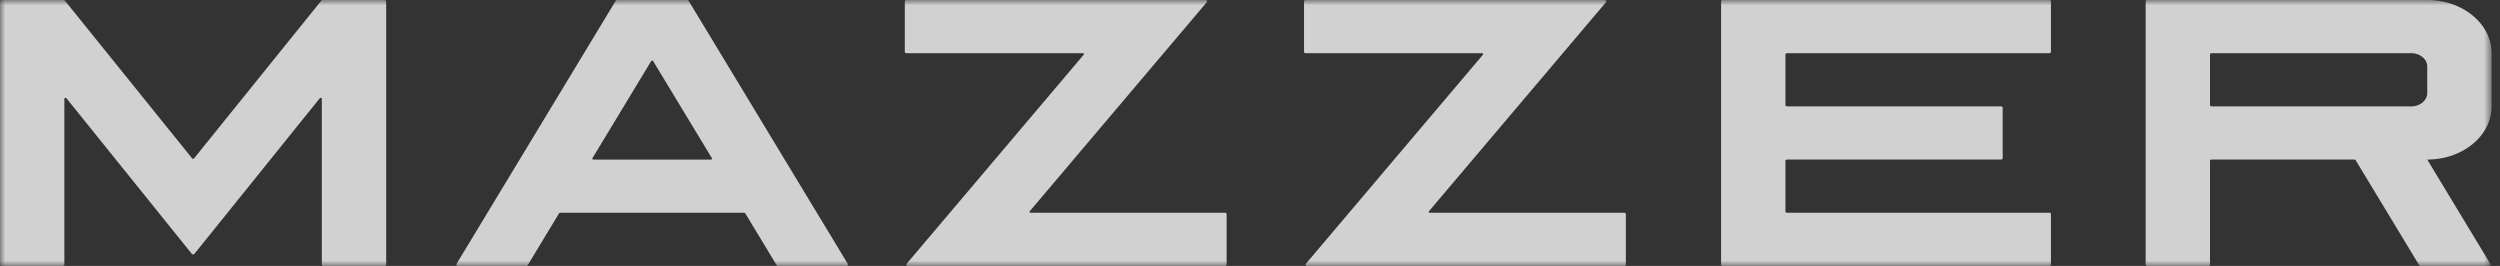 <svg xmlns="http://www.w3.org/2000/svg" xmlns:xlink="http://www.w3.org/1999/xlink" width="235" height="25" viewBox="0 0 235 25"><rect x="0" y="0" width="235" height="25" fill="#333333" stroke="none"/><defs><path id="ubxpclmjba" d="M0 0h234.21v25H0z"></path></defs><g fill="none" fill-rule="evenodd" opacity=".775"><mask id="61amqtr3sb" fill="#fff"><use xlink:href="#ubxpclmjba"></use></mask><path d="M226.649 5h-18.756c-.084 0-.153.056-.153.125v4.752c0 .067.069.123.153.123h18.756c.835 0 1.511-.56 1.511-1.25v-2.5c0-.69-.676-1.25-1.511-1.25zm-165.25.747c-.039-.066-.15-.066-.19 0l-5.522 9.126c-.035.058.018.127.096.127h11.044c.078 0 .13-.069.095-.127l-5.523-9.126zM150.85 0c.122 0 .192.114.123.197l-16.657 19.666c-.048.057 0 .137.086.137h18.276c.084 0 .152.055.152.125v4.748c0 .07-.068.127-.152.127h-29.81c-.122 0-.192-.114-.124-.198l16.658-19.665c.05-.056 0-.137-.085-.137H122.73c-.084 0-.151-.055-.151-.125V.127c0-.07.067-.127.151-.127h28.12zm-37.525 0c.12 0 .192.114.123.197L96.79 19.863c-.05.057 0 .137.086.137h18.276c.084 0 .151.055.151.125v4.748c0 .07-.067.127-.151.127h-29.81c-.122 0-.194-.114-.124-.198l16.657-19.665c.049-.056-.001-.137-.086-.137H85.204c-.084 0-.153-.055-.153-.125V.127c0-.07.069-.127.153-.127h28.12zM228.16 0c3.341 0 6.05 2.24 6.05 5v5c0 2.76-2.709 4.998-6.05 4.998l5.941 9.82c.05.084-.023.182-.134.182h-6.427a.156.156 0 0 1-.134-.069l-5.968-9.862a.157.157 0 0 0-.134-.07h-13.41c-.085 0-.154.057-.154.126v9.748c0 .07-.067.127-.151.127h-5.748c-.083 0-.15-.056-.15-.127V.125c0-.069.067-.125.15-.125h26.32zm-35.523 0c.084 0 .151.056.151.125v4.75c0 .069-.067.125-.151.125h-24.655c-.083 0-.151.056-.151.125v4.75c0 .069.068.125.151.125h20.119c.08 0 .15.055.15.125v4.748c0 .07-.07.127-.15.127h-20.119c-.083 0-.151.055-.151.123v4.752c0 .07.068.125.151.125h24.655c.084 0 .151.056.151.125v4.75c0 .069-.067.123-.151.123h-30.705c-.083 0-.15-.054-.15-.123V.125c0-.069.067-.125.15-.125h30.705zM64.592 0c.058 0 .111.027.136.069l14.974 24.75c.051.083-.022.18-.134.18H73.14a.16.16 0 0 1-.134-.068l-2.942-4.862a.159.159 0 0 0-.136-.069h-17.25a.159.159 0 0 0-.136.069l-2.94 4.862a.161.161 0 0 1-.136.067h-6.425c-.113 0-.186-.096-.136-.18L57.88.069c.025-.041.078-.068.136-.068h6.575zM5.971 0c.05 0 .097.022.125.056l11.968 14.835c.04.051.134.051.175 0L30.207.056A.163.163 0 0 1 30.332 0h5.82c.082 0 .15.056.15.125v24.75c0 .069-.068.123-.15.123h-5.748c-.085 0-.152-.054-.152-.123V9.285c0-.087-.137-.123-.193-.05L18.278 23.857a.17.17 0 0 1-.253 0L6.245 9.234c-.057-.072-.195-.036-.195.05v15.591c0 .069-.068.123-.15.123H.152c-.082 0-.151-.054-.151-.123V.125C0 .056.069 0 .151 0h5.82z" fill="#FFF" mask="url(#61amqtr3sb)"></path></g></svg>